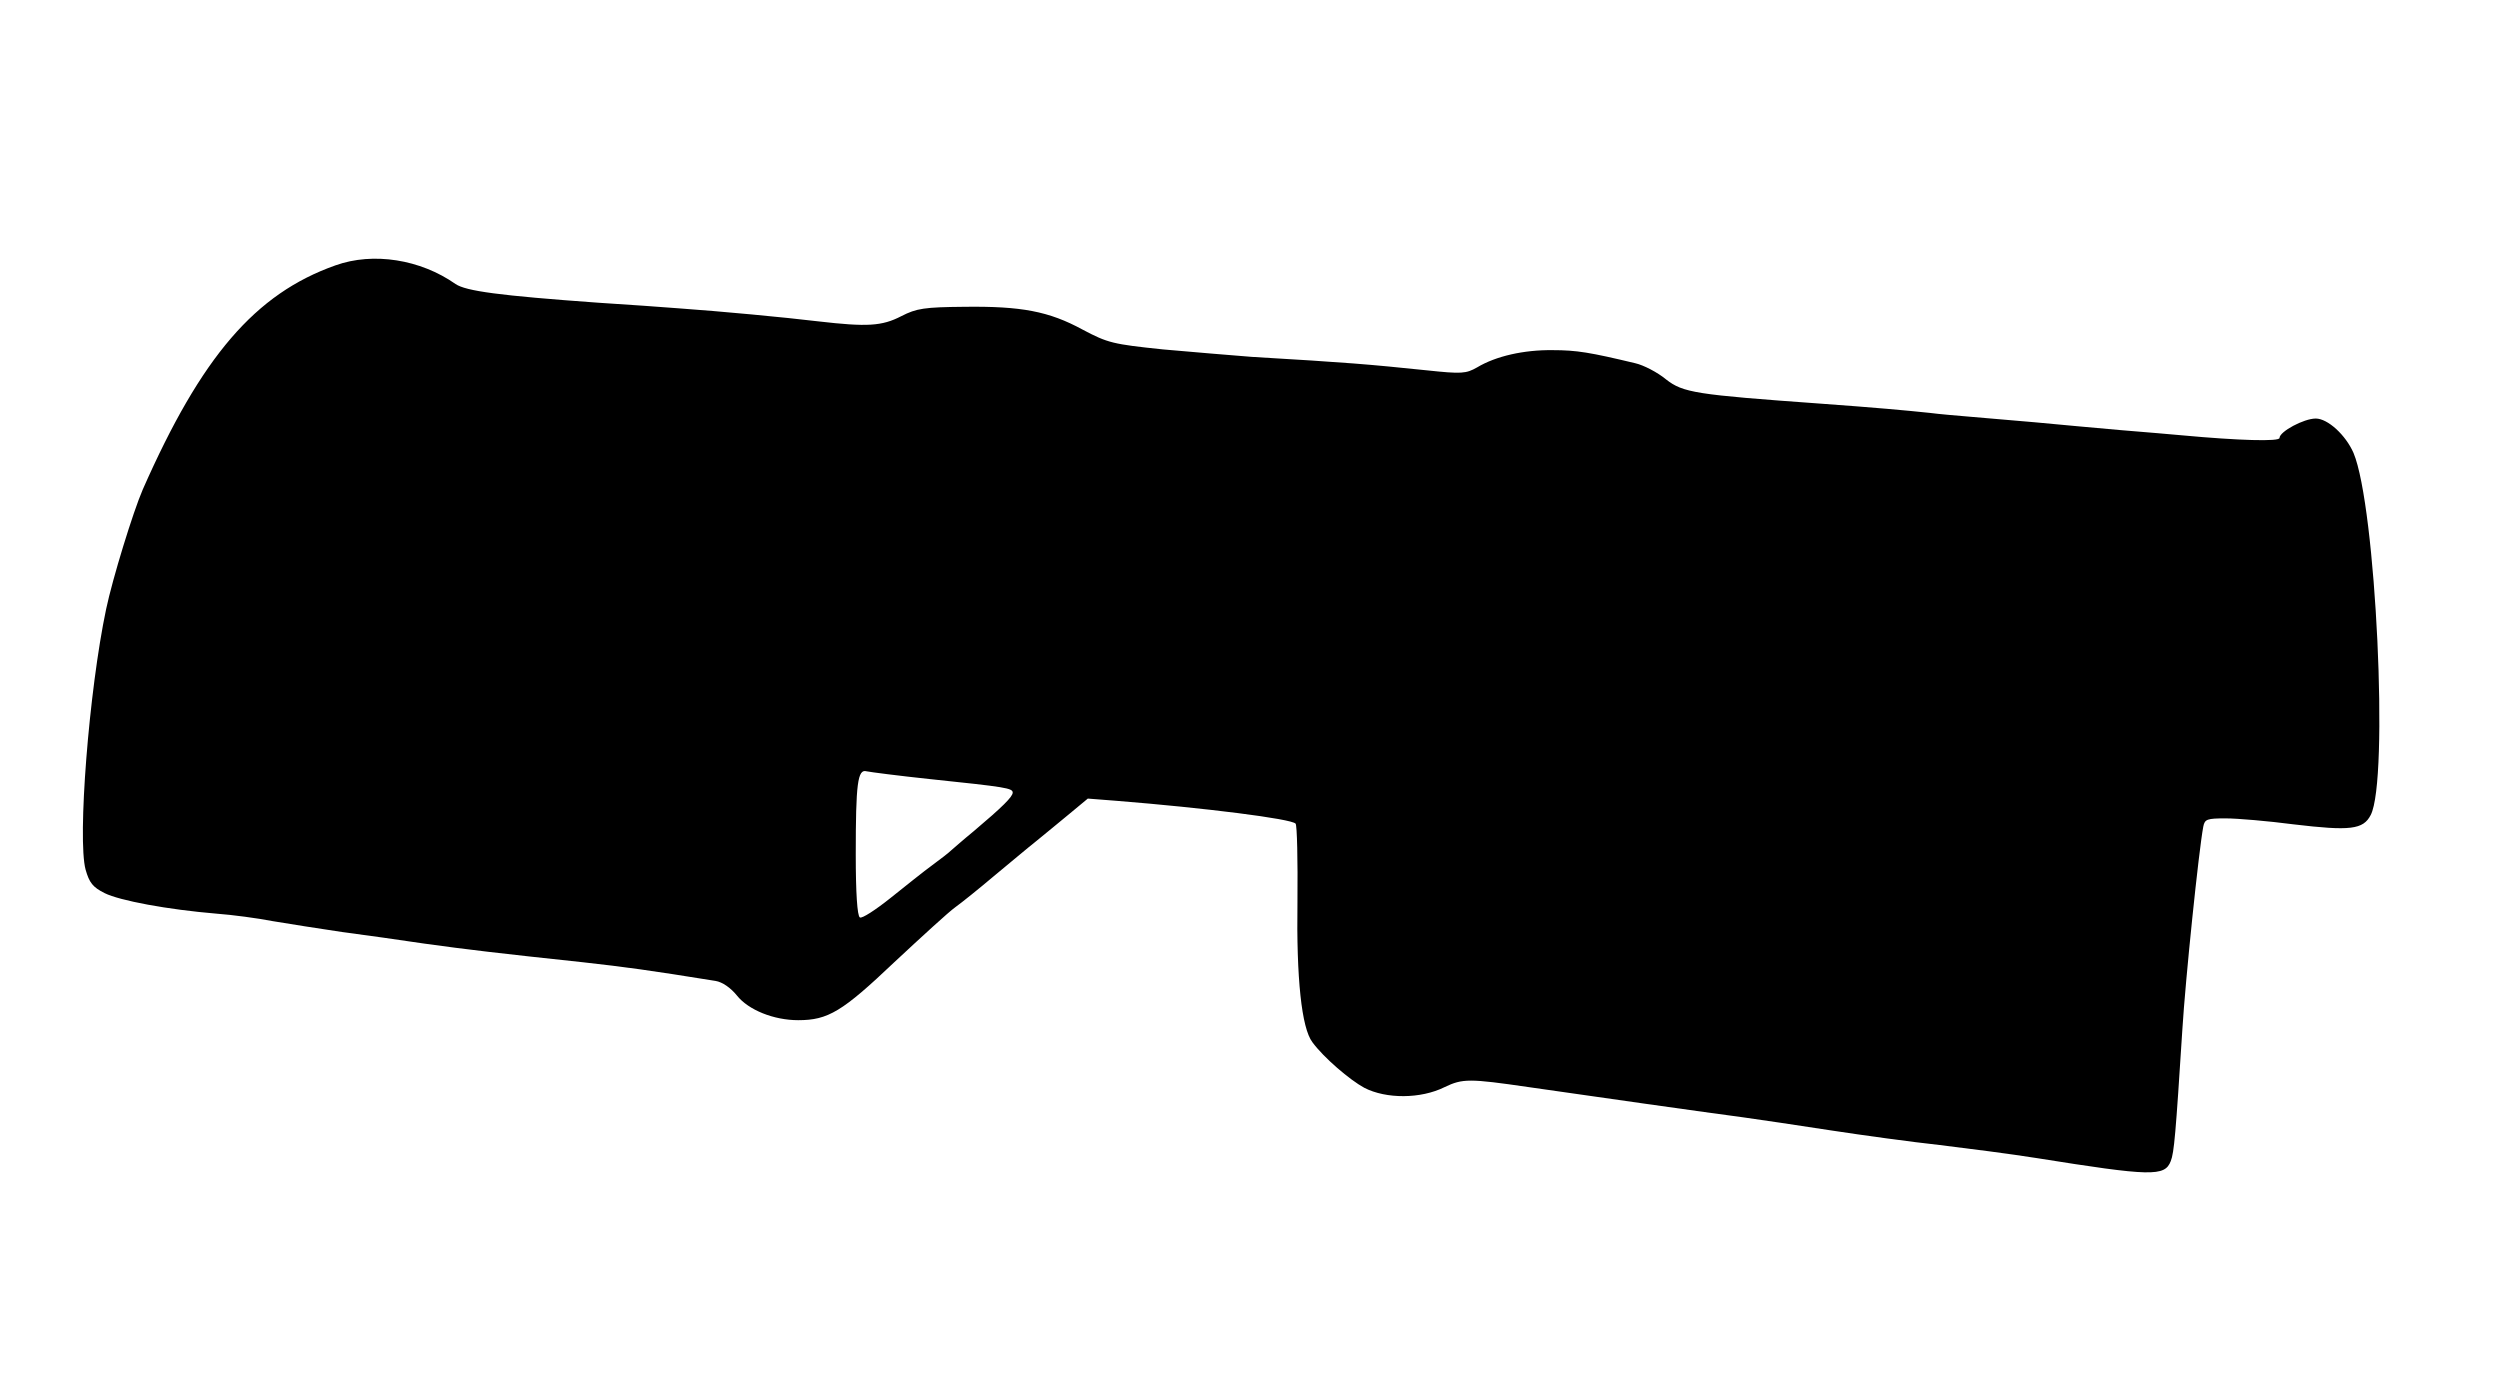 <?xml version="1.0" encoding="UTF-8" standalone="yes"?>
<svg version="1.0" xmlns="http://www.w3.org/2000/svg" width="669" height="373" viewBox="0 0 669 373" preserveAspectRatio="xMidYMid meet">
  <g transform="translate(0,373) scale(0.1,-0.1)" fill="#000000" stroke="none">
    <path d="M898 3020 c-215 -76 -359 -244 -516 -600 -26 -60 -81 -239 -98 -320
-46 -218 -77 -615 -55 -697 10 -35 19 -47 51 -63 40 -20 168 -44 300 -55 41
-3 109 -12 150 -20 41 -7 125 -20 185 -29 61 -8 160 -22 220 -31 115 -16 200
-26 425 -50 116 -13 175 -21 355 -50 18 -3 40 -18 57 -39 31 -39 99 -66 164
-66 80 0 118 23 257 155 73 68 146 135 163 147 18 13 64 50 103 83 40 33 91
76 115 95 24 19 64 53 90 74 l47 39 77 -6 c237 -19 467 -48 479 -61 4 -4 6
-98 5 -209 -3 -205 11 -338 40 -376 30 -41 100 -101 139 -122 58 -30 151 -30
215 2 48 23 66 23 224 0 131 -19 497 -71 575 -81 44 -6 150 -22 235 -35 85
-13 216 -31 290 -39 74 -9 191 -24 260 -35 307 -49 343 -50 359 -8 9 23 13 70
31 352 8 132 44 480 56 543 4 20 10 22 60 22 31 0 113 -7 182 -16 151 -18 186
-14 206 25 49 94 14 827 -46 969 -21 48 -69 92 -101 92 -32 0 -97 -35 -97 -52
0 -10 -108 -7 -260 7 -25 2 -99 9 -165 14 -66 6 -169 15 -230 21 -60 5 -139
12 -175 15 -36 3 -83 7 -105 10 -67 7 -143 14 -295 25 -333 24 -366 29 -412
65 -23 19 -60 38 -82 43 -121 29 -157 35 -221 35 -77 1 -152 -16 -202 -46 -30
-17 -41 -18 -135 -8 -154 16 -213 21 -468 36 -52 4 -159 13 -238 20 -134 14
-147 17 -215 53 -90 49 -164 63 -317 61 -106 -1 -127 -4 -168 -25 -52 -27 -92
-29 -222 -14 -91 11 -262 27 -375 35 -38 3 -135 10 -215 15 -264 19 -353 31
-381 50 -94 66 -220 86 -321 50z m1592 -1375 c201 -21 220 -24 220 -36 0 -11
-27 -38 -104 -103 -27 -22 -54 -46 -60 -51 -6 -6 -29 -24 -51 -40 -22 -16 -72
-56 -112 -88 -40 -32 -77 -56 -82 -52 -7 4 -11 66 -11 169 0 189 5 229 29 222
9 -2 86 -12 171 -21z"/>
  </g>
</svg>